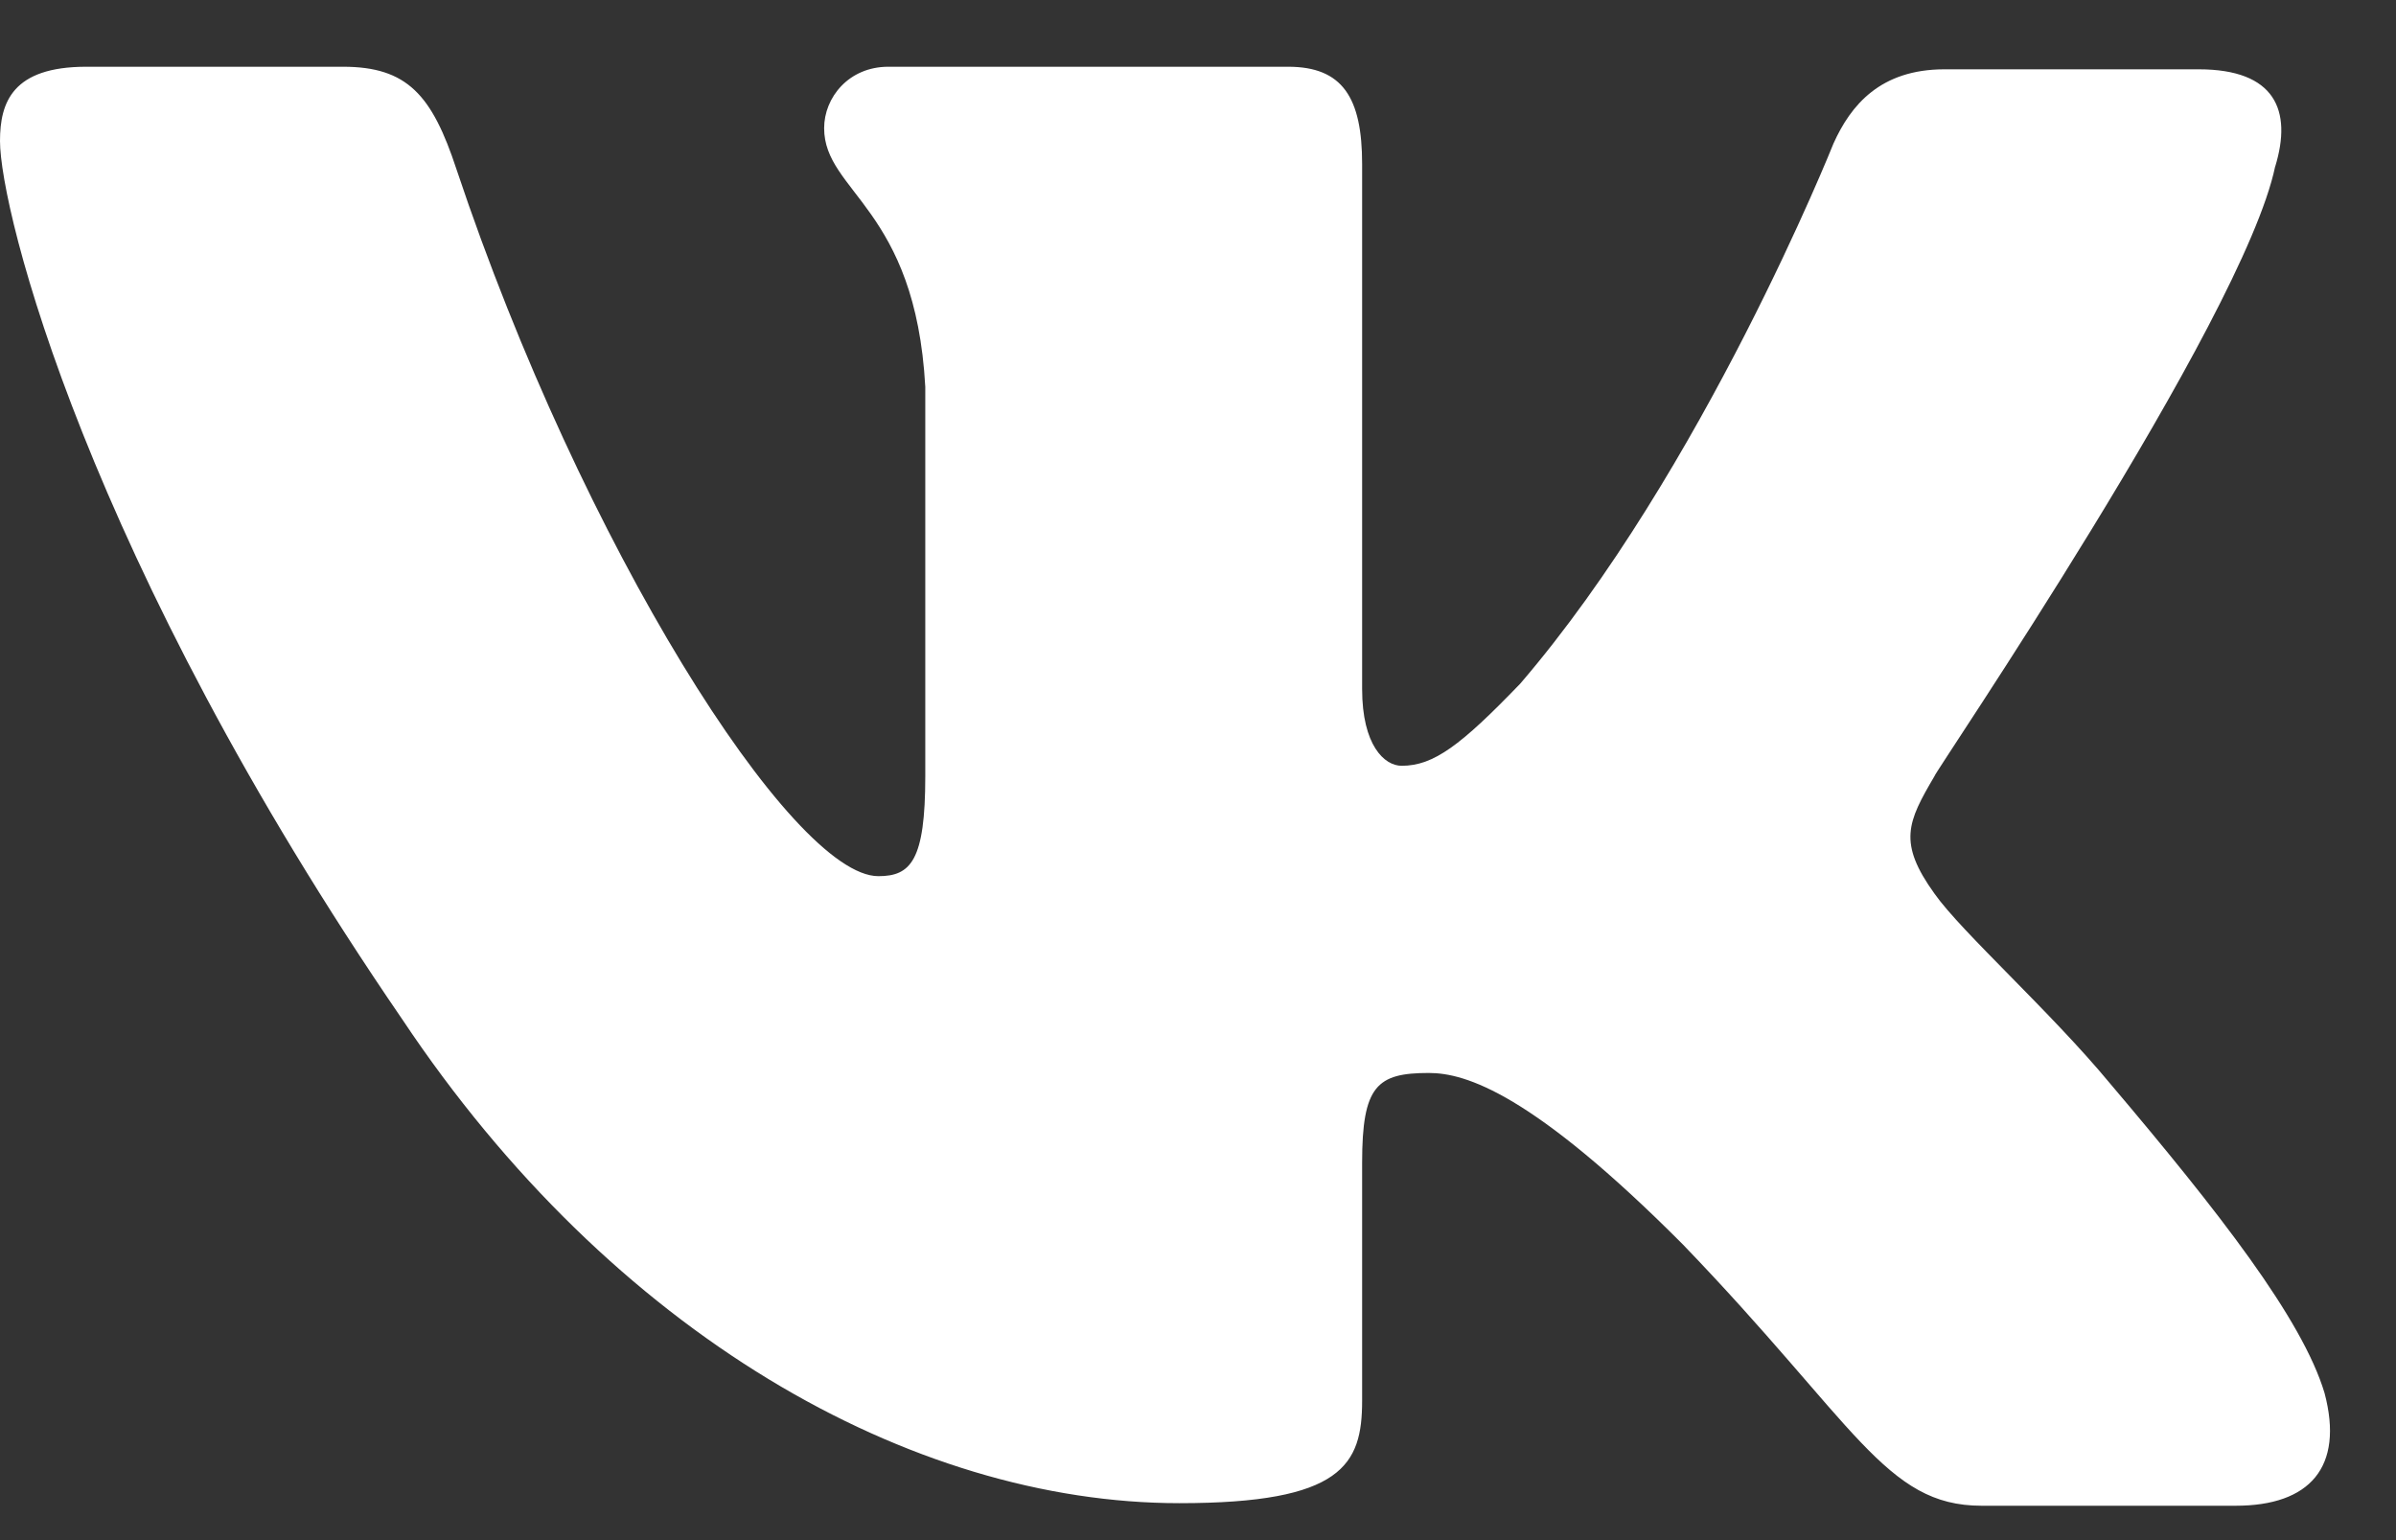 <?xml version="1.0" encoding="UTF-8"?> <svg xmlns="http://www.w3.org/2000/svg" width="28" height="18" viewBox="0 0 28 18" fill="none"><rect x="0" y="0" width="28" height="18" fill="#333333" stroke="none"/> <path fill-rule="evenodd" clip-rule="evenodd" d="M26.588 1.948C26.79 1.289 26.588 0.81 25.694 0.81H22.724C21.974 0.81 21.628 1.229 21.426 1.678C21.426 1.678 19.898 5.509 17.764 7.992C17.072 8.71 16.755 8.95 16.38 8.95C16.178 8.95 15.918 8.71 15.918 8.052V1.917C15.918 1.139 15.688 0.78 15.053 0.78H10.381C9.919 0.78 9.631 1.139 9.631 1.498C9.631 2.246 10.698 2.426 10.813 4.521V9.072C10.813 10.059 10.643 10.24 10.265 10.24C9.256 10.24 6.805 6.379 5.335 1.98C5.049 1.109 4.758 0.78 4.008 0.78H1.009C0.144 0.78 0 1.198 0 1.648C0 2.456 1.009 6.525 4.7 11.912C7.152 15.59 10.641 17.568 13.784 17.568C15.688 17.568 15.918 17.119 15.918 16.371V13.588C15.918 12.69 16.091 12.54 16.697 12.54C17.129 12.54 17.908 12.779 19.667 14.545C21.685 16.64 22.031 17.598 23.156 17.598H26.127C26.992 17.598 27.395 17.148 27.165 16.281C26.905 15.413 25.924 14.156 24.656 12.66C23.963 11.823 22.925 10.895 22.608 10.446C22.176 9.847 22.291 9.608 22.608 9.069C22.579 9.069 26.213 3.743 26.588 1.945" fill="white"></path> </svg> 